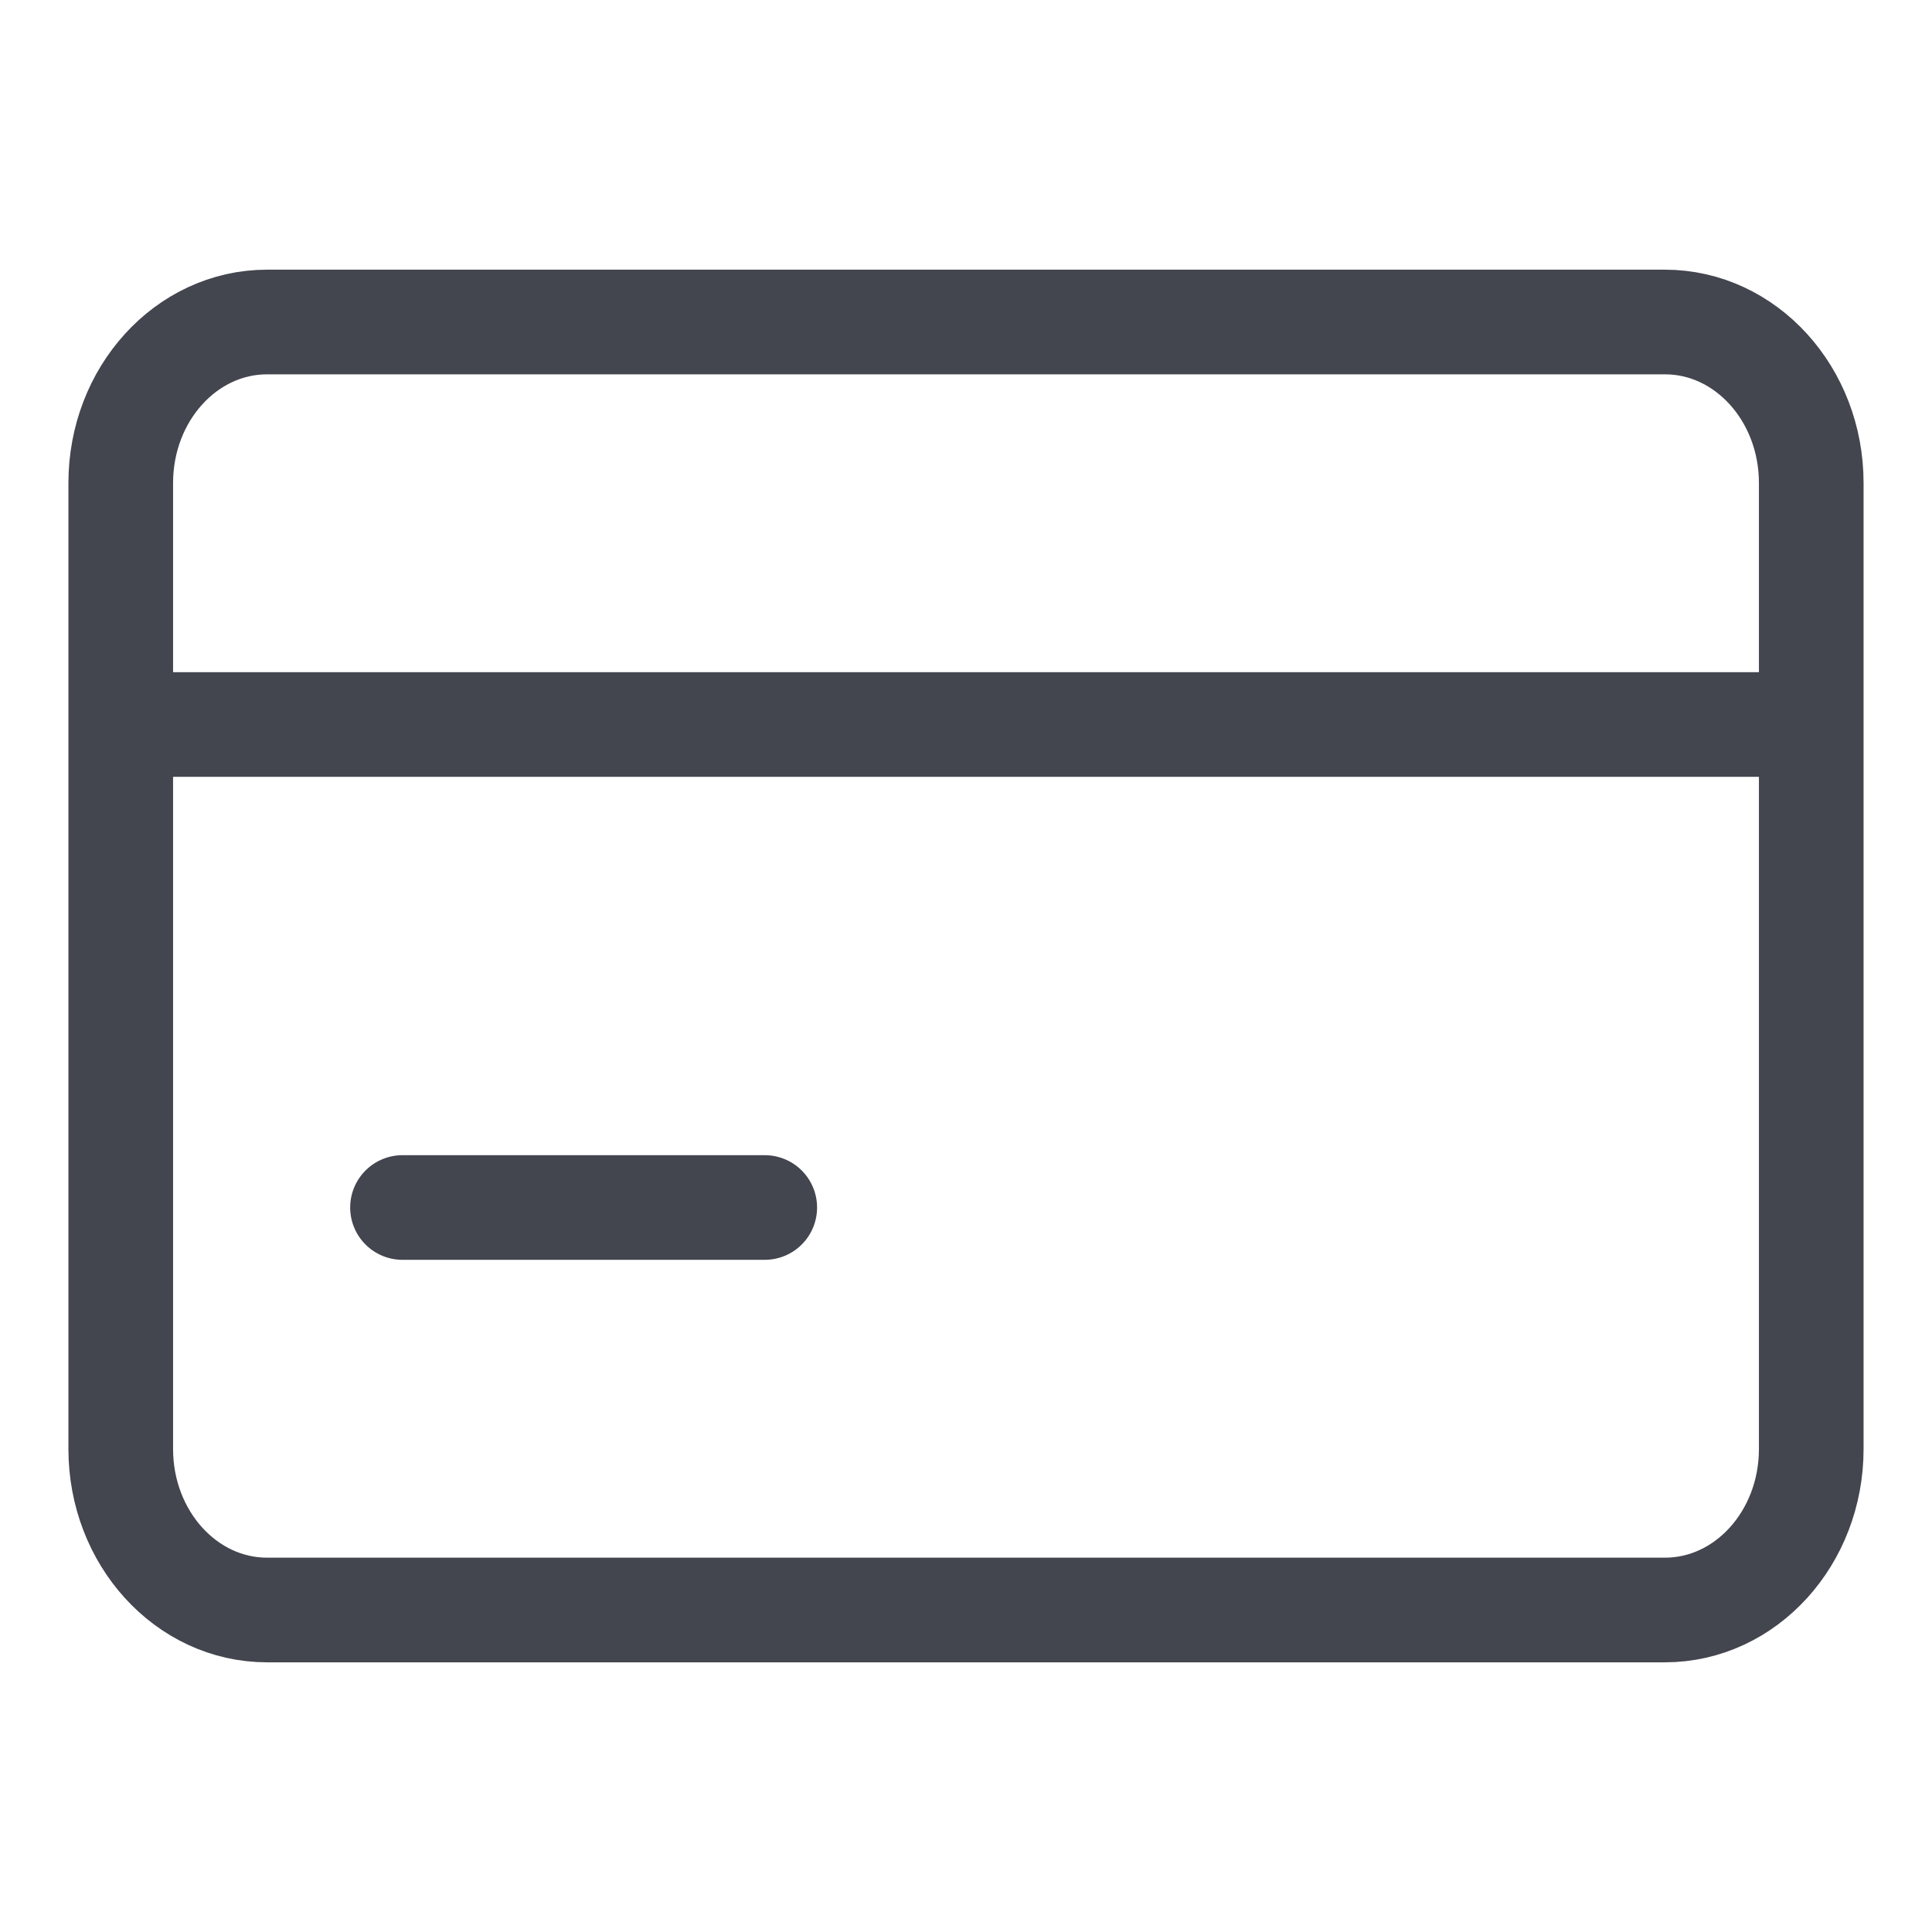 <svg xmlns="http://www.w3.org/2000/svg" width="24" height="24" fill="none"><path stroke="#43454F" stroke-linecap="round" stroke-linejoin="round" stroke-width="1.3" d="M20.682 4H3.318C2.314 4 1.5 4.895 1.5 6v12c0 1.105.814 2 1.818 2h17.364c1.004 0 1.818-.895 1.818-2V6c0-1.105-.814-2-1.818-2M2 9h20"/><path stroke="#43454F" stroke-linecap="round" stroke-width="1.3" d="M5 15h4.5"/></svg>